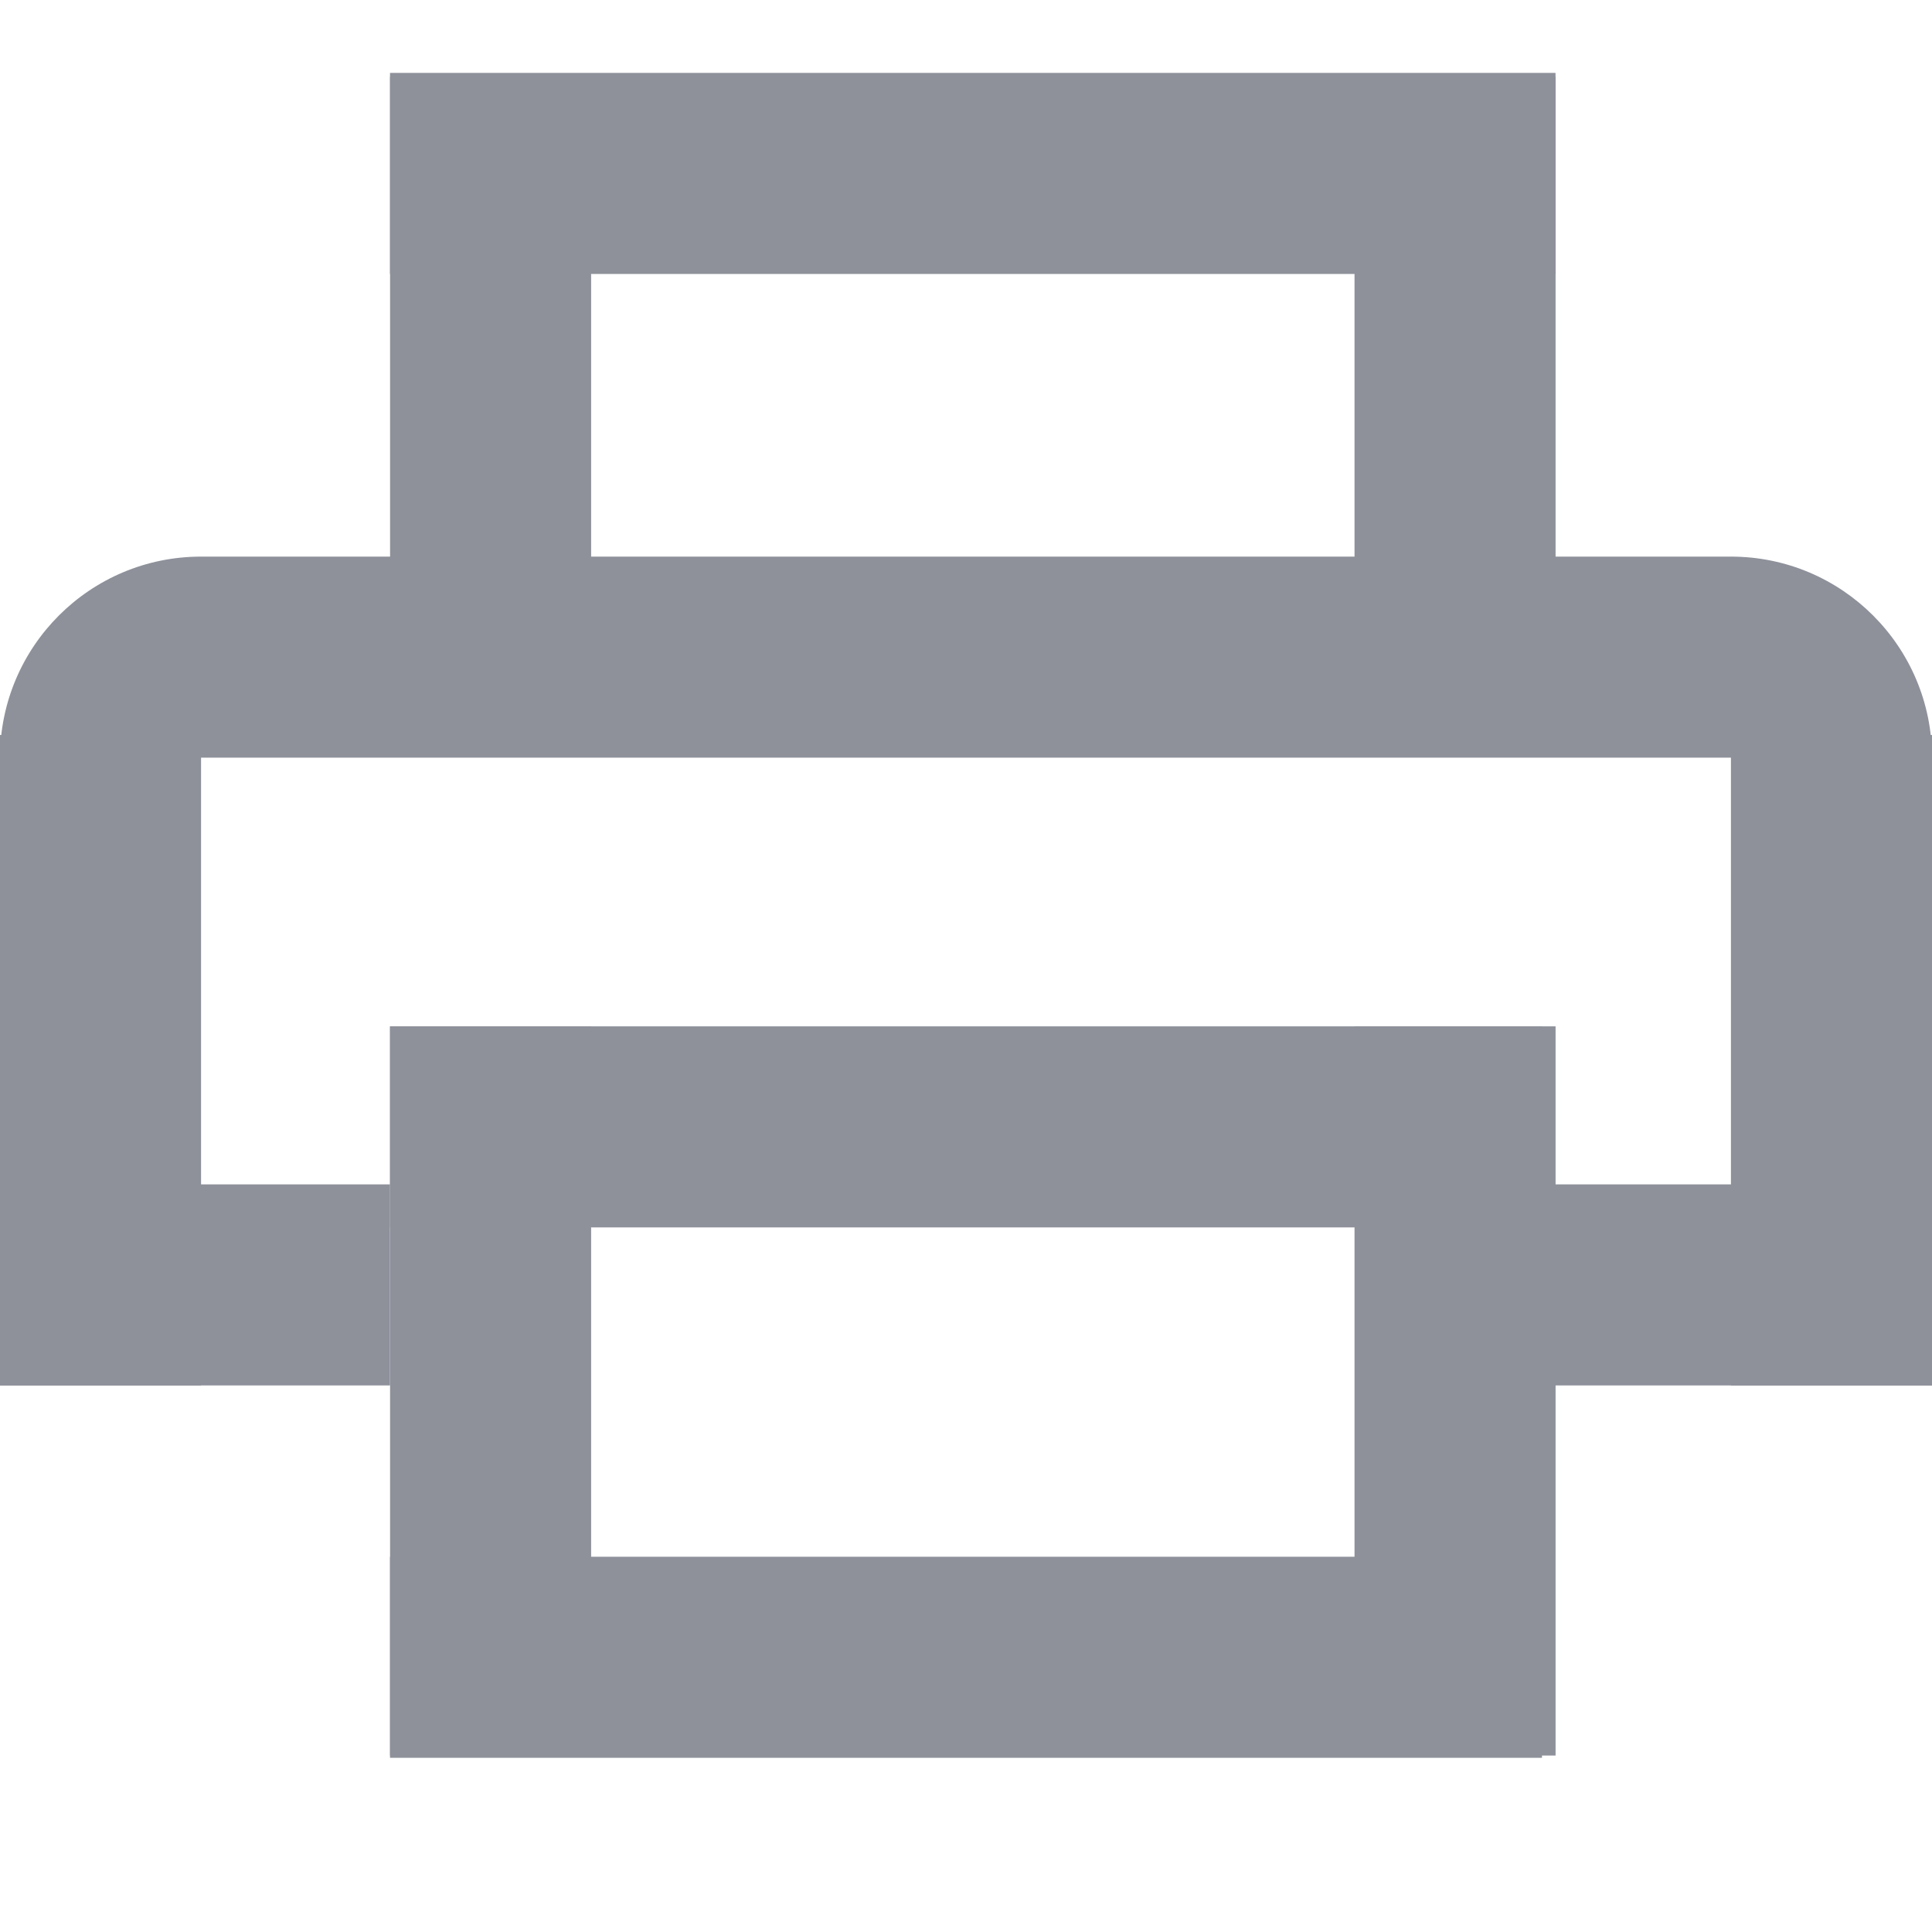<?xml version="1.0" encoding="utf-8"?>
<!-- Generator: Adobe Illustrator 23.0.6, SVG Export Plug-In . SVG Version: 6.00 Build 0)  -->
<svg version="1.1" id="Layer_1" xmlns="http://www.w3.org/2000/svg" xmlns:xlink="http://www.w3.org/1999/xlink" x="0px" y="0px"
	 viewBox="0 0 300 300" style="enable-background:new 0 0 300 300;" xml:space="preserve">
<style type="text/css">
	.st0{fill:#8E919A;}
</style>
<rect x="60.56" y="11.32" class="st0" width="180.98" height="31.22"/>
<rect x="60.56" y="241.73" class="st0" width="178.88" height="31.22"/>
<rect x="60.56" y="159.37" class="st0" width="178.88" height="31.22"/>
<rect x="60.57" y="159.37" class="st0" width="31.22" height="113.23"/>
<rect x="210.33" y="159.37" class="st0" width="31.22" height="113.23"/>
<rect y="183.91" class="st0" width="60.56" height="31.22"/>
<rect x="0" y="114.13" class="st0" width="31.22" height="101"/>
<rect x="239.44" y="183.91" class="st0" width="60.56" height="31.22"/>
<rect x="268.78" y="114.13" class="st0" width="31.22" height="101"/>
<rect x="60.57" y="11.93" class="st0" width="31.22" height="76.77"/>
<rect x="210.33" y="11.93" class="st0" width="31.22" height="76.77"/>
<path class="st0" d="M31.22,86.43h237.56c17.24,0,31.22,13.98,31.22,31.22l0,0H0l0,0C0,100.41,13.98,86.43,31.22,86.43z"/>
</svg>
